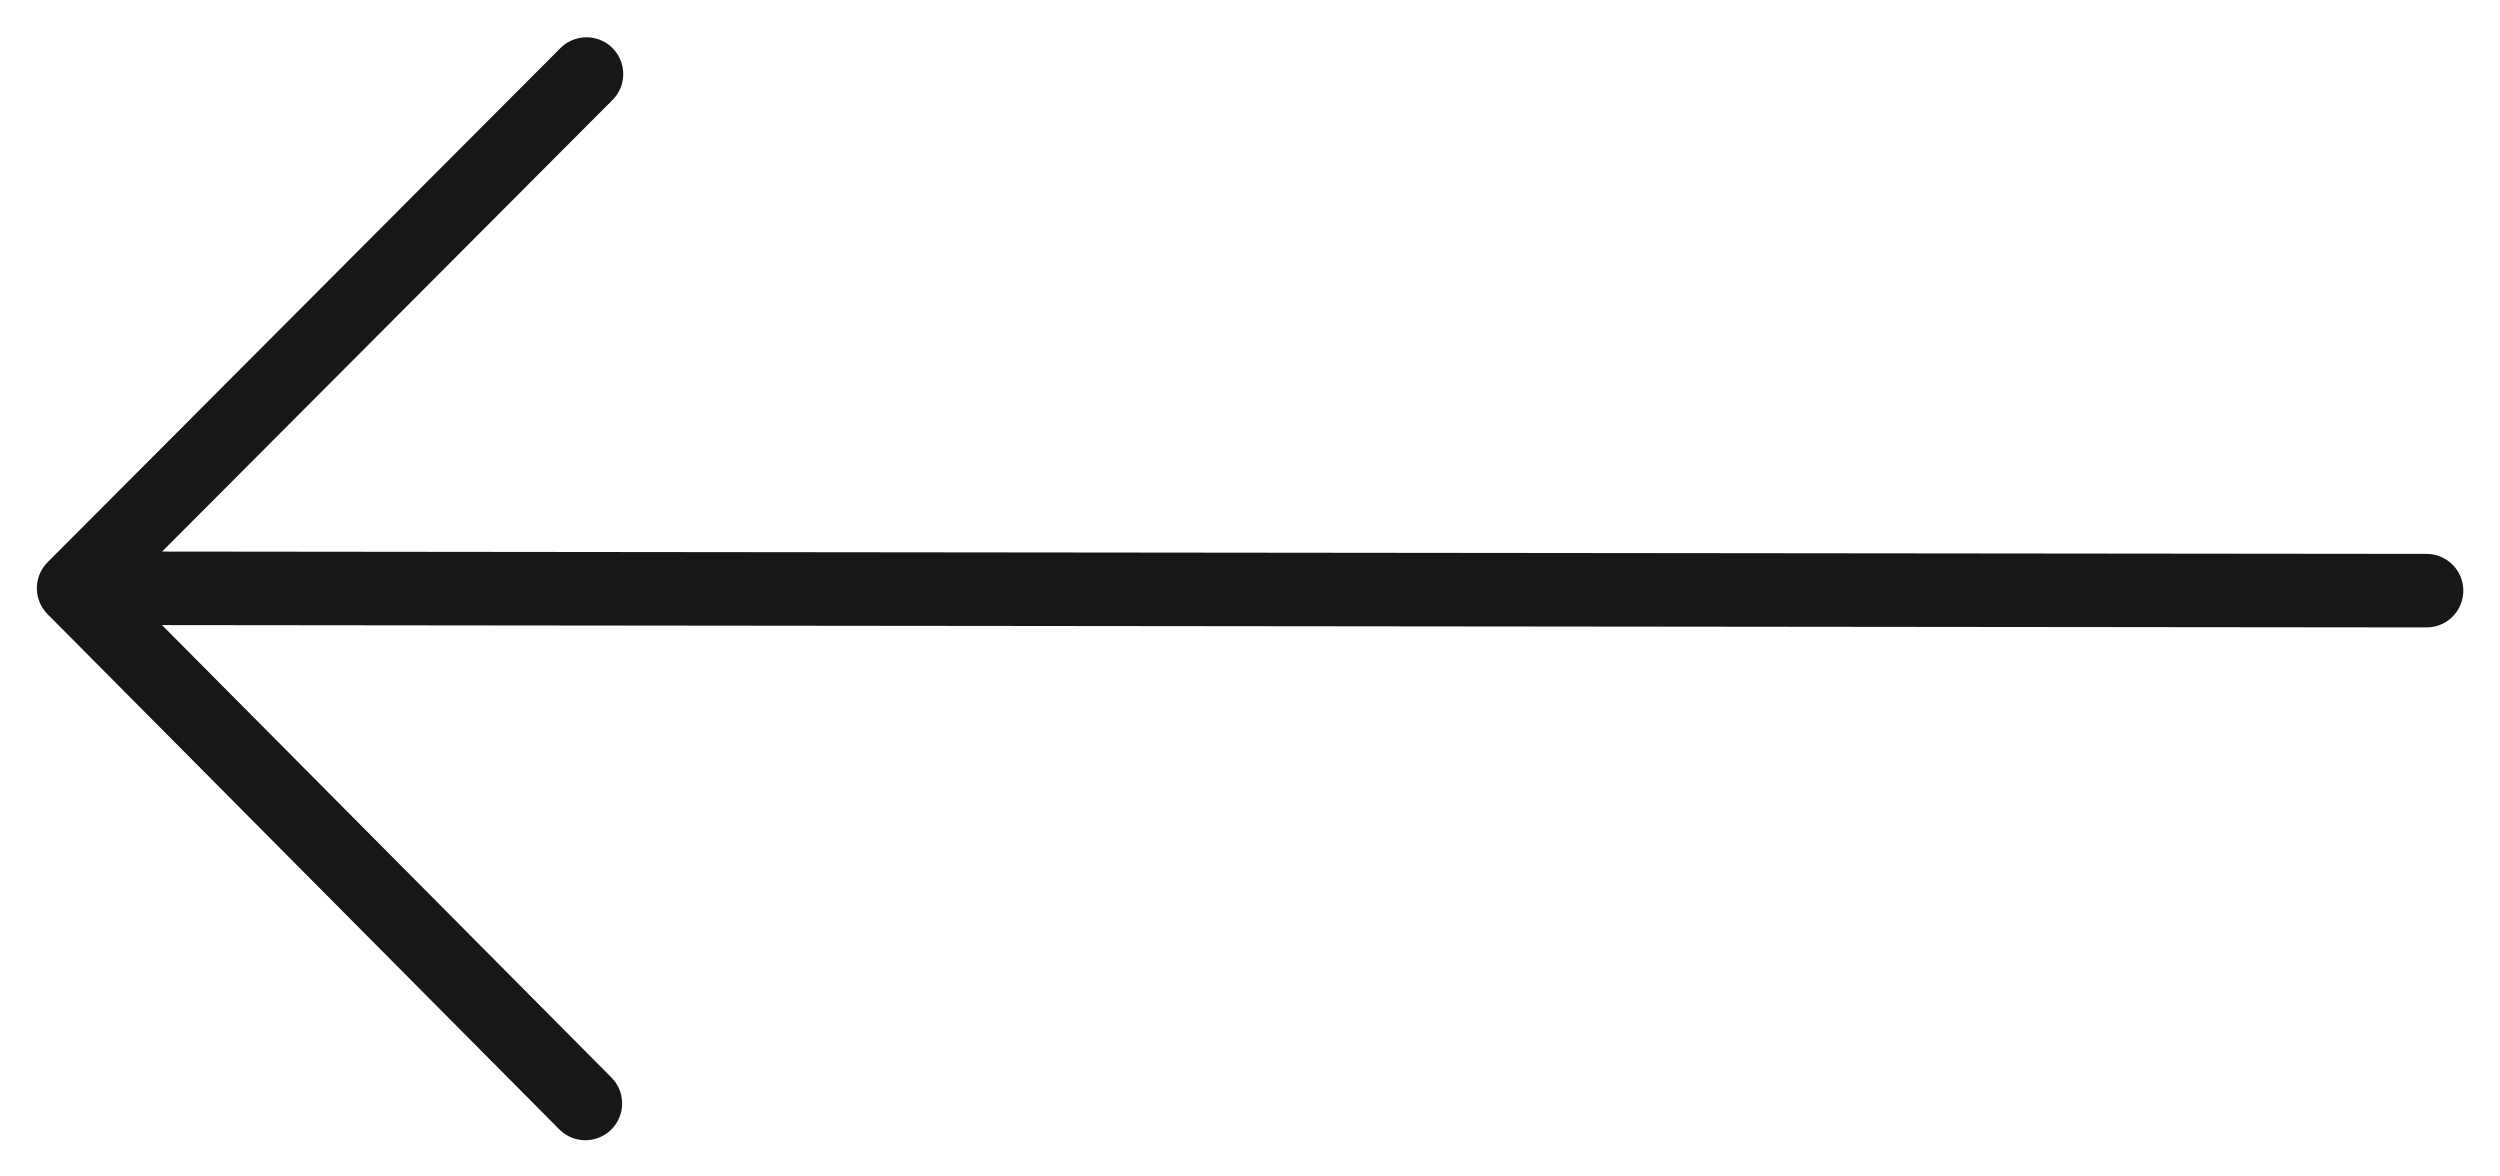 <svg width="34" height="16" viewBox="0 0 34 16" fill="none" xmlns="http://www.w3.org/2000/svg">
<path d="M33.001 8.033L1.001 8M1.001 8L7.976 1.007M1.001 8L7.961 15.007" stroke="#171717" stroke-miterlimit="10" stroke-linecap="round" stroke-linejoin="round"/>
</svg>
